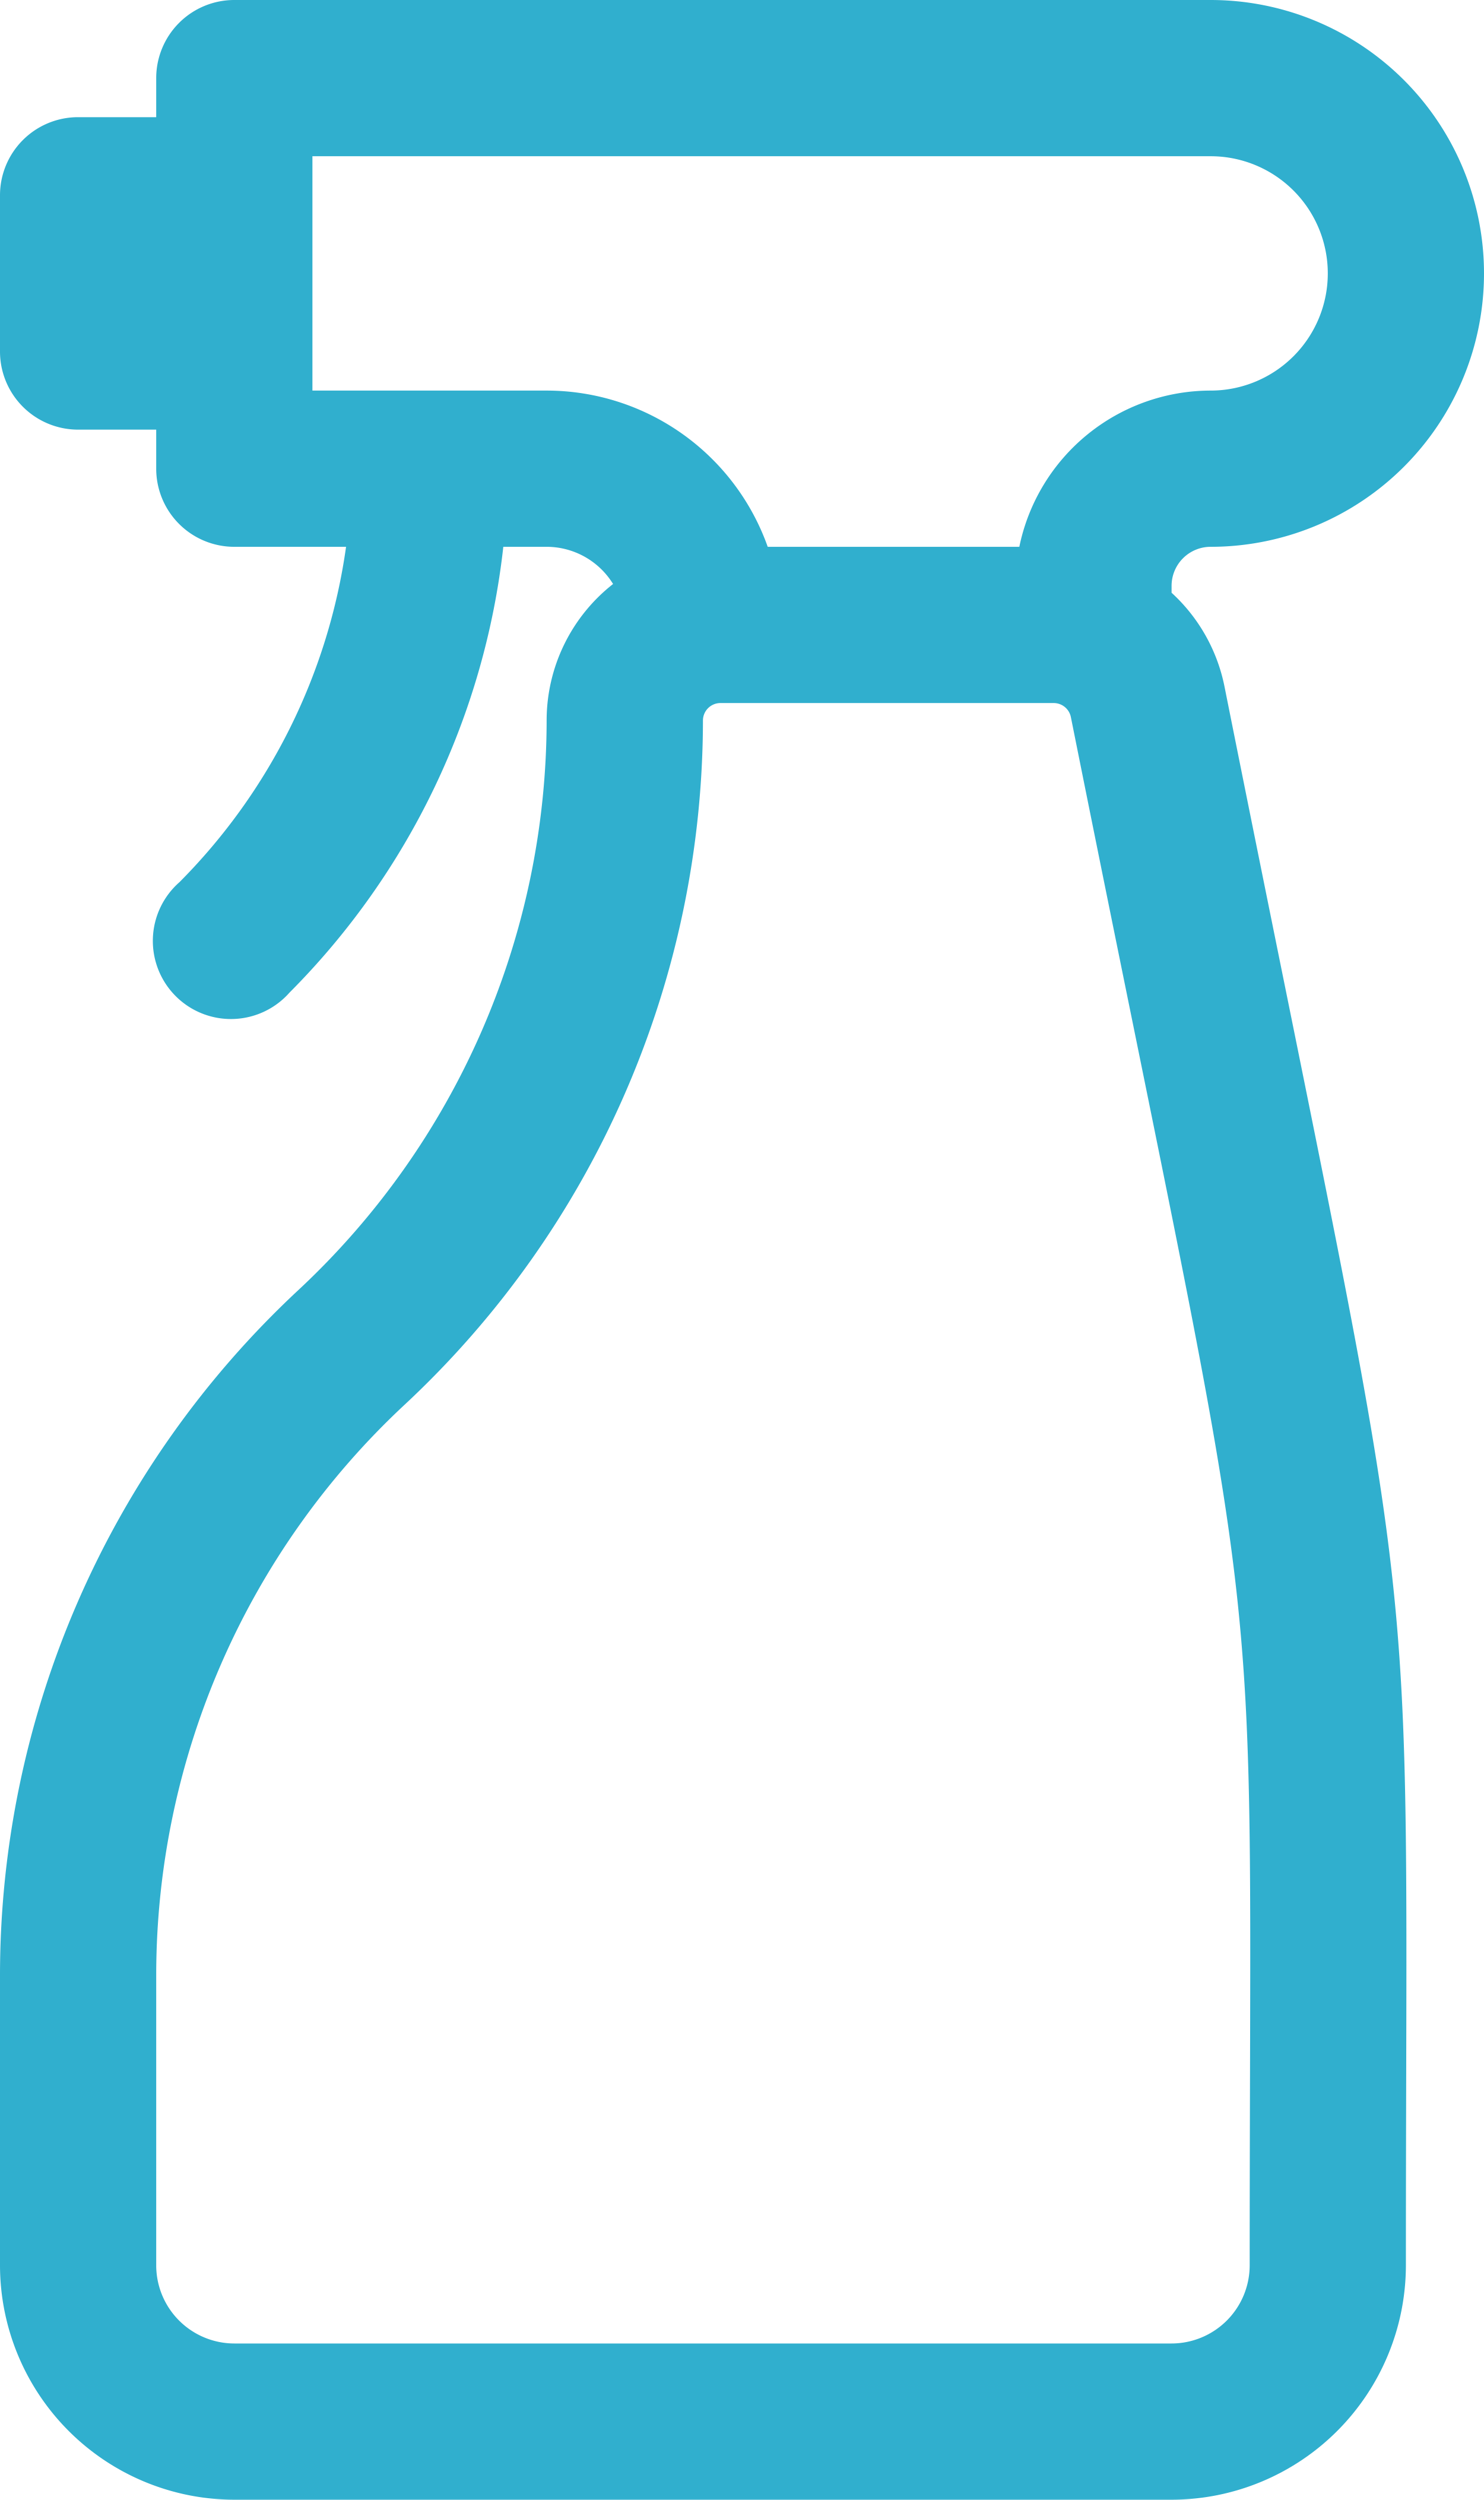 <svg id="spray" xmlns="http://www.w3.org/2000/svg" width="14.25" height="24" viewBox="0 0 14.25 24">
  <path id="Контур_526" data-name="Контур 526" d="M115.758,6.591a1.663,1.663,0,0,0-.508-.9V5.625a.375.375,0,0,1,.375-.375,2.625,2.625,0,1,0,0-5.25H106.25a.75.75,0,0,0-.75.75v.375h-.75a.75.75,0,0,0-.75.75v1.5a.75.75,0,0,0,.75.75h.75V4.5a.75.75,0,0,0,.75.75h1.073a5.682,5.682,0,0,1-1.6,3.22A.75.75,0,1,0,106.78,9.53a7.19,7.19,0,0,0,2.053-4.28h.416a.75.75,0,0,1,.638.357,1.665,1.665,0,0,0-.638,1.31,7.488,7.488,0,0,1-2.385,5.47A8.992,8.992,0,0,0,104,18.957V21.75A2.253,2.253,0,0,0,106.25,24h9a2.253,2.253,0,0,0,2.25-2.25c0-7.442.186-5.52-1.742-15.159ZM109.25,3.75H107V1.5h8.625a1.125,1.125,0,1,1,0,2.25,1.878,1.878,0,0,0-1.837,1.5h-2.416a2.254,2.254,0,0,0-2.121-1.5Zm6.75,18a.751.751,0,0,1-.75.75h-9a.751.751,0,0,1-.75-.75V18.957a7.488,7.488,0,0,1,2.385-5.47,8.992,8.992,0,0,0,2.865-6.569.168.168,0,0,1,.168-.168h3.2a.168.168,0,0,1,.165.135C116.192,16.411,116,14.421,116,21.75Z" transform="translate(-104 0)" fill="#30afce"/>
</svg>
